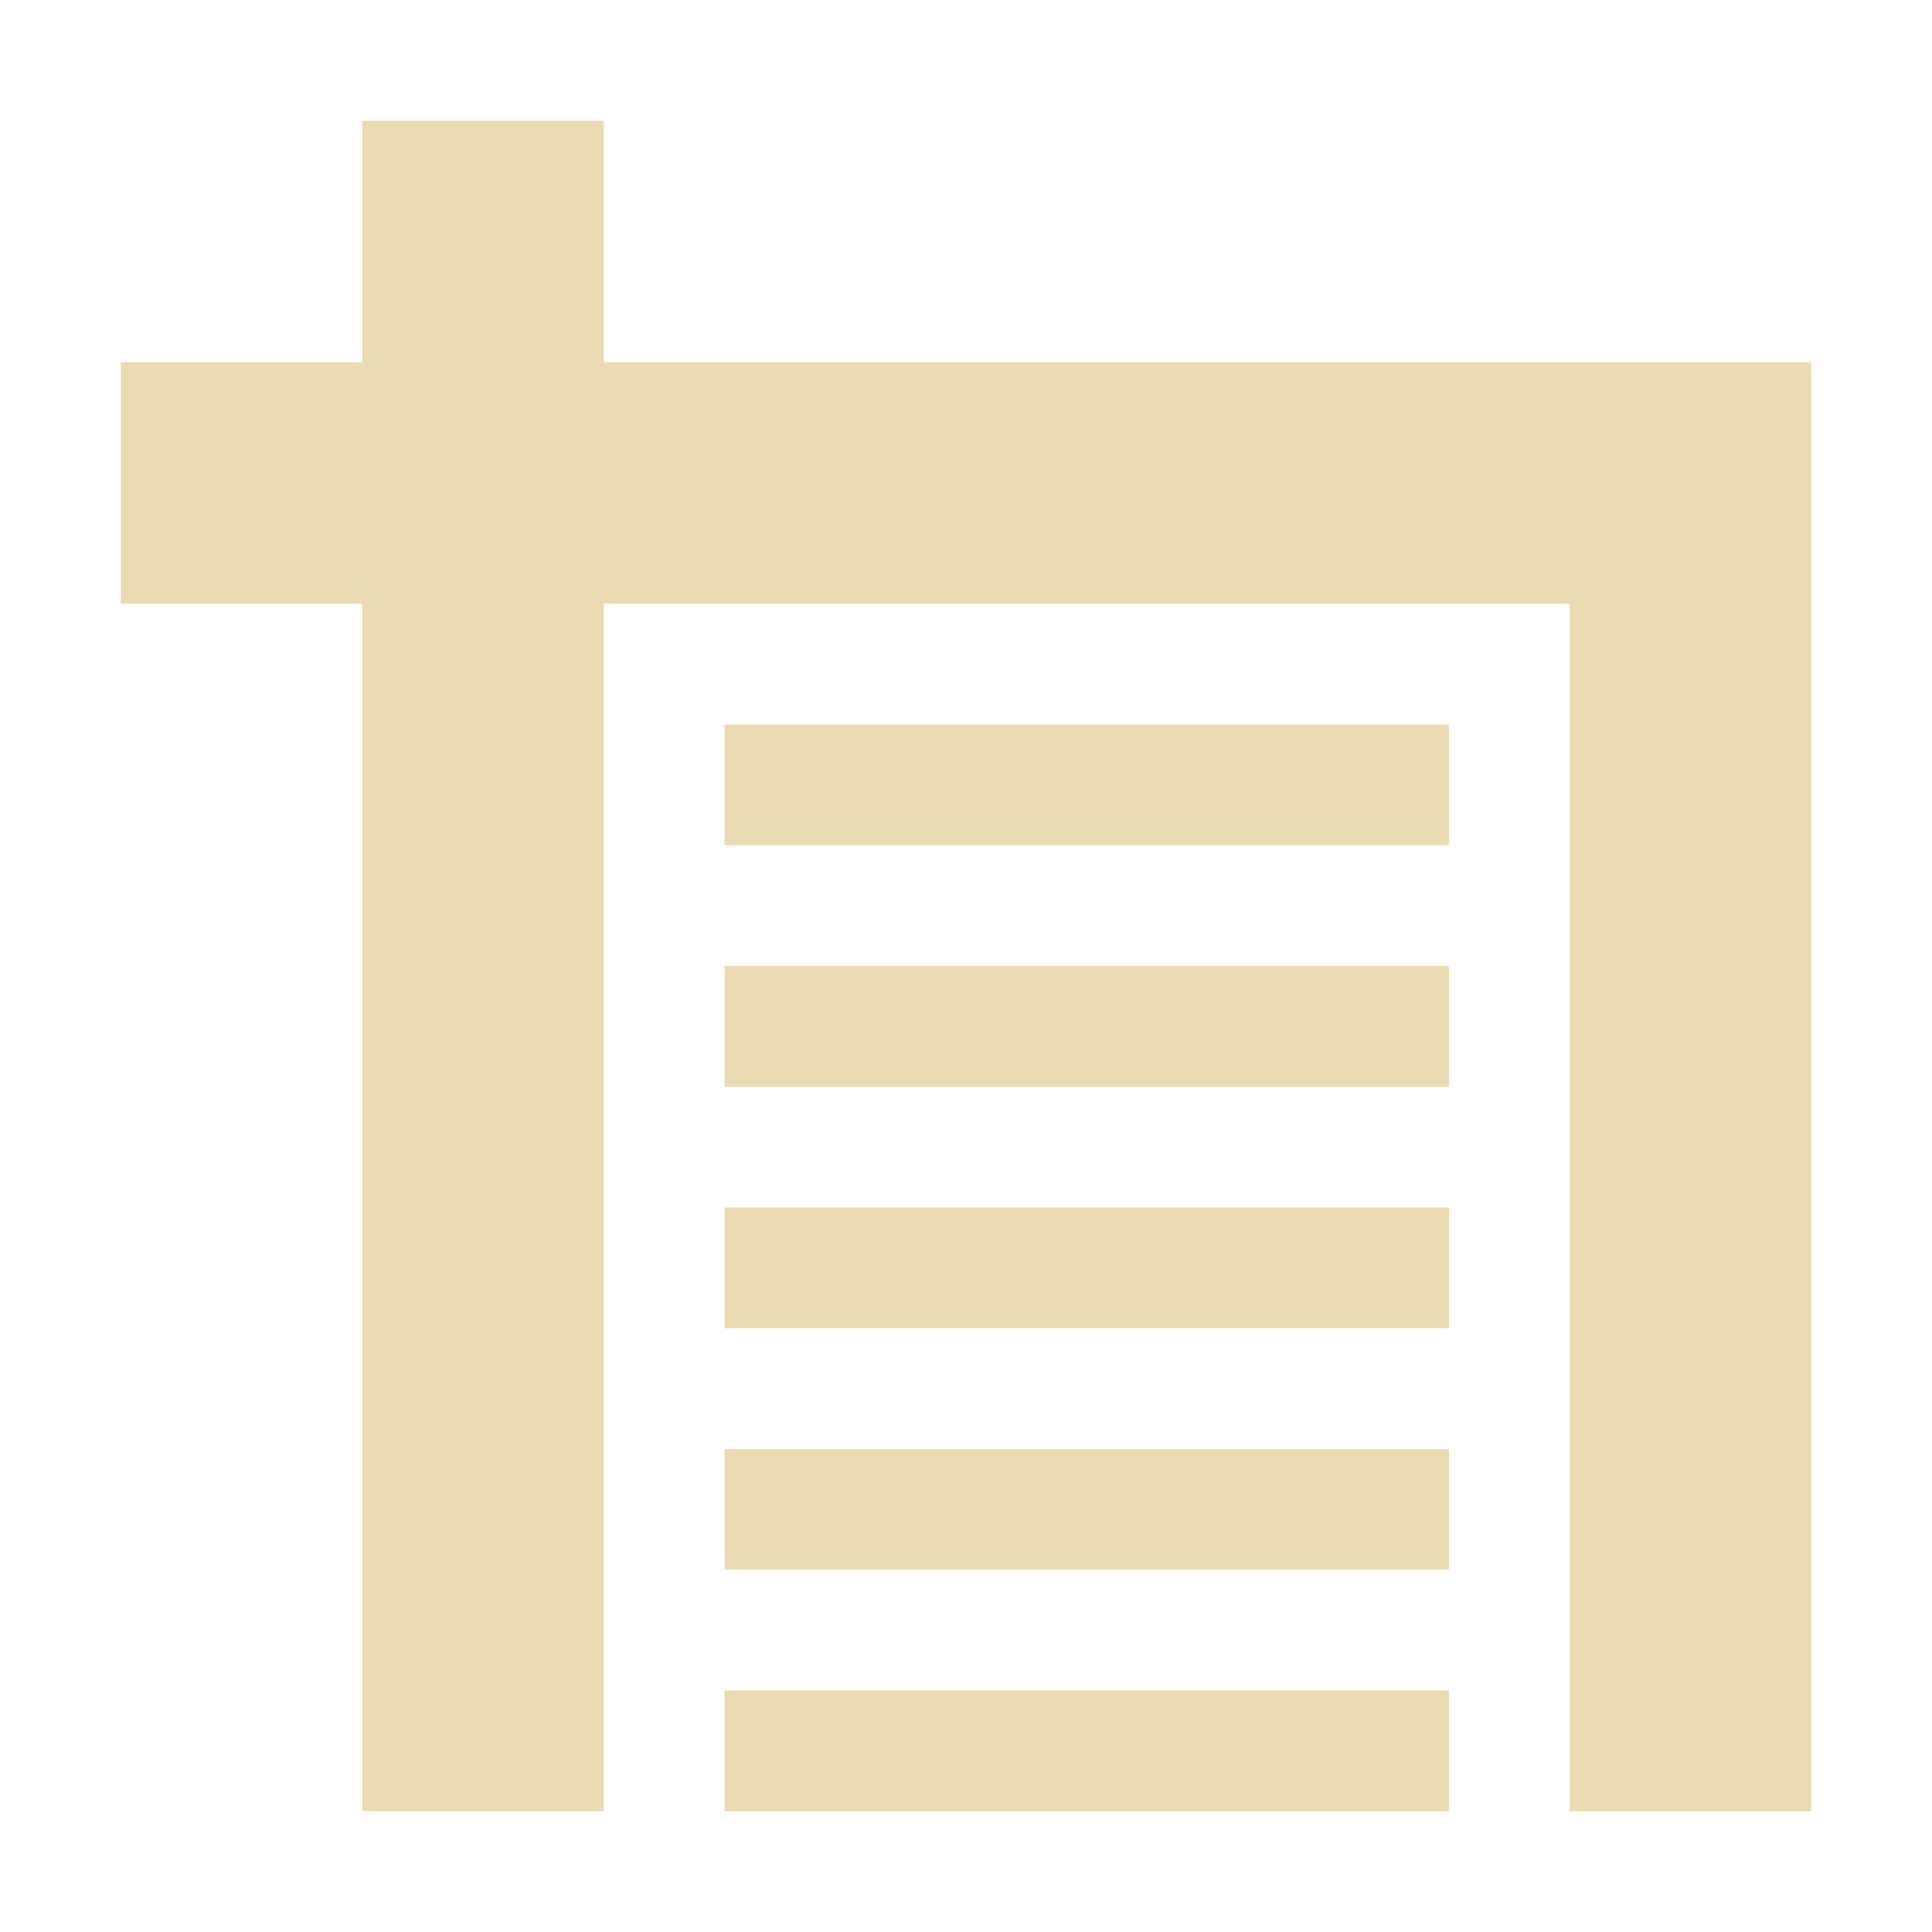 <svg width="16" height="16" version="1.1" xmlns="http://www.w3.org/2000/svg">
  <defs>
    <style id="current-color-scheme" type="text/css">.ColorScheme-Text { color:#ebdbb2; } .ColorScheme-Highlight { color:#458588; }</style>
  </defs>
  <path class="ColorScheme-Text" d="m3 1v2h-2v2h2v10h2v-10h8v10h2v-12h-10v-2zm3 5v1h6v-1zm0 2v1h6v-1zm0 2v1h6v-1zm0 2v1h6v-1zm0 2v1h6v-1z" fill="currentColor"/>
</svg>
